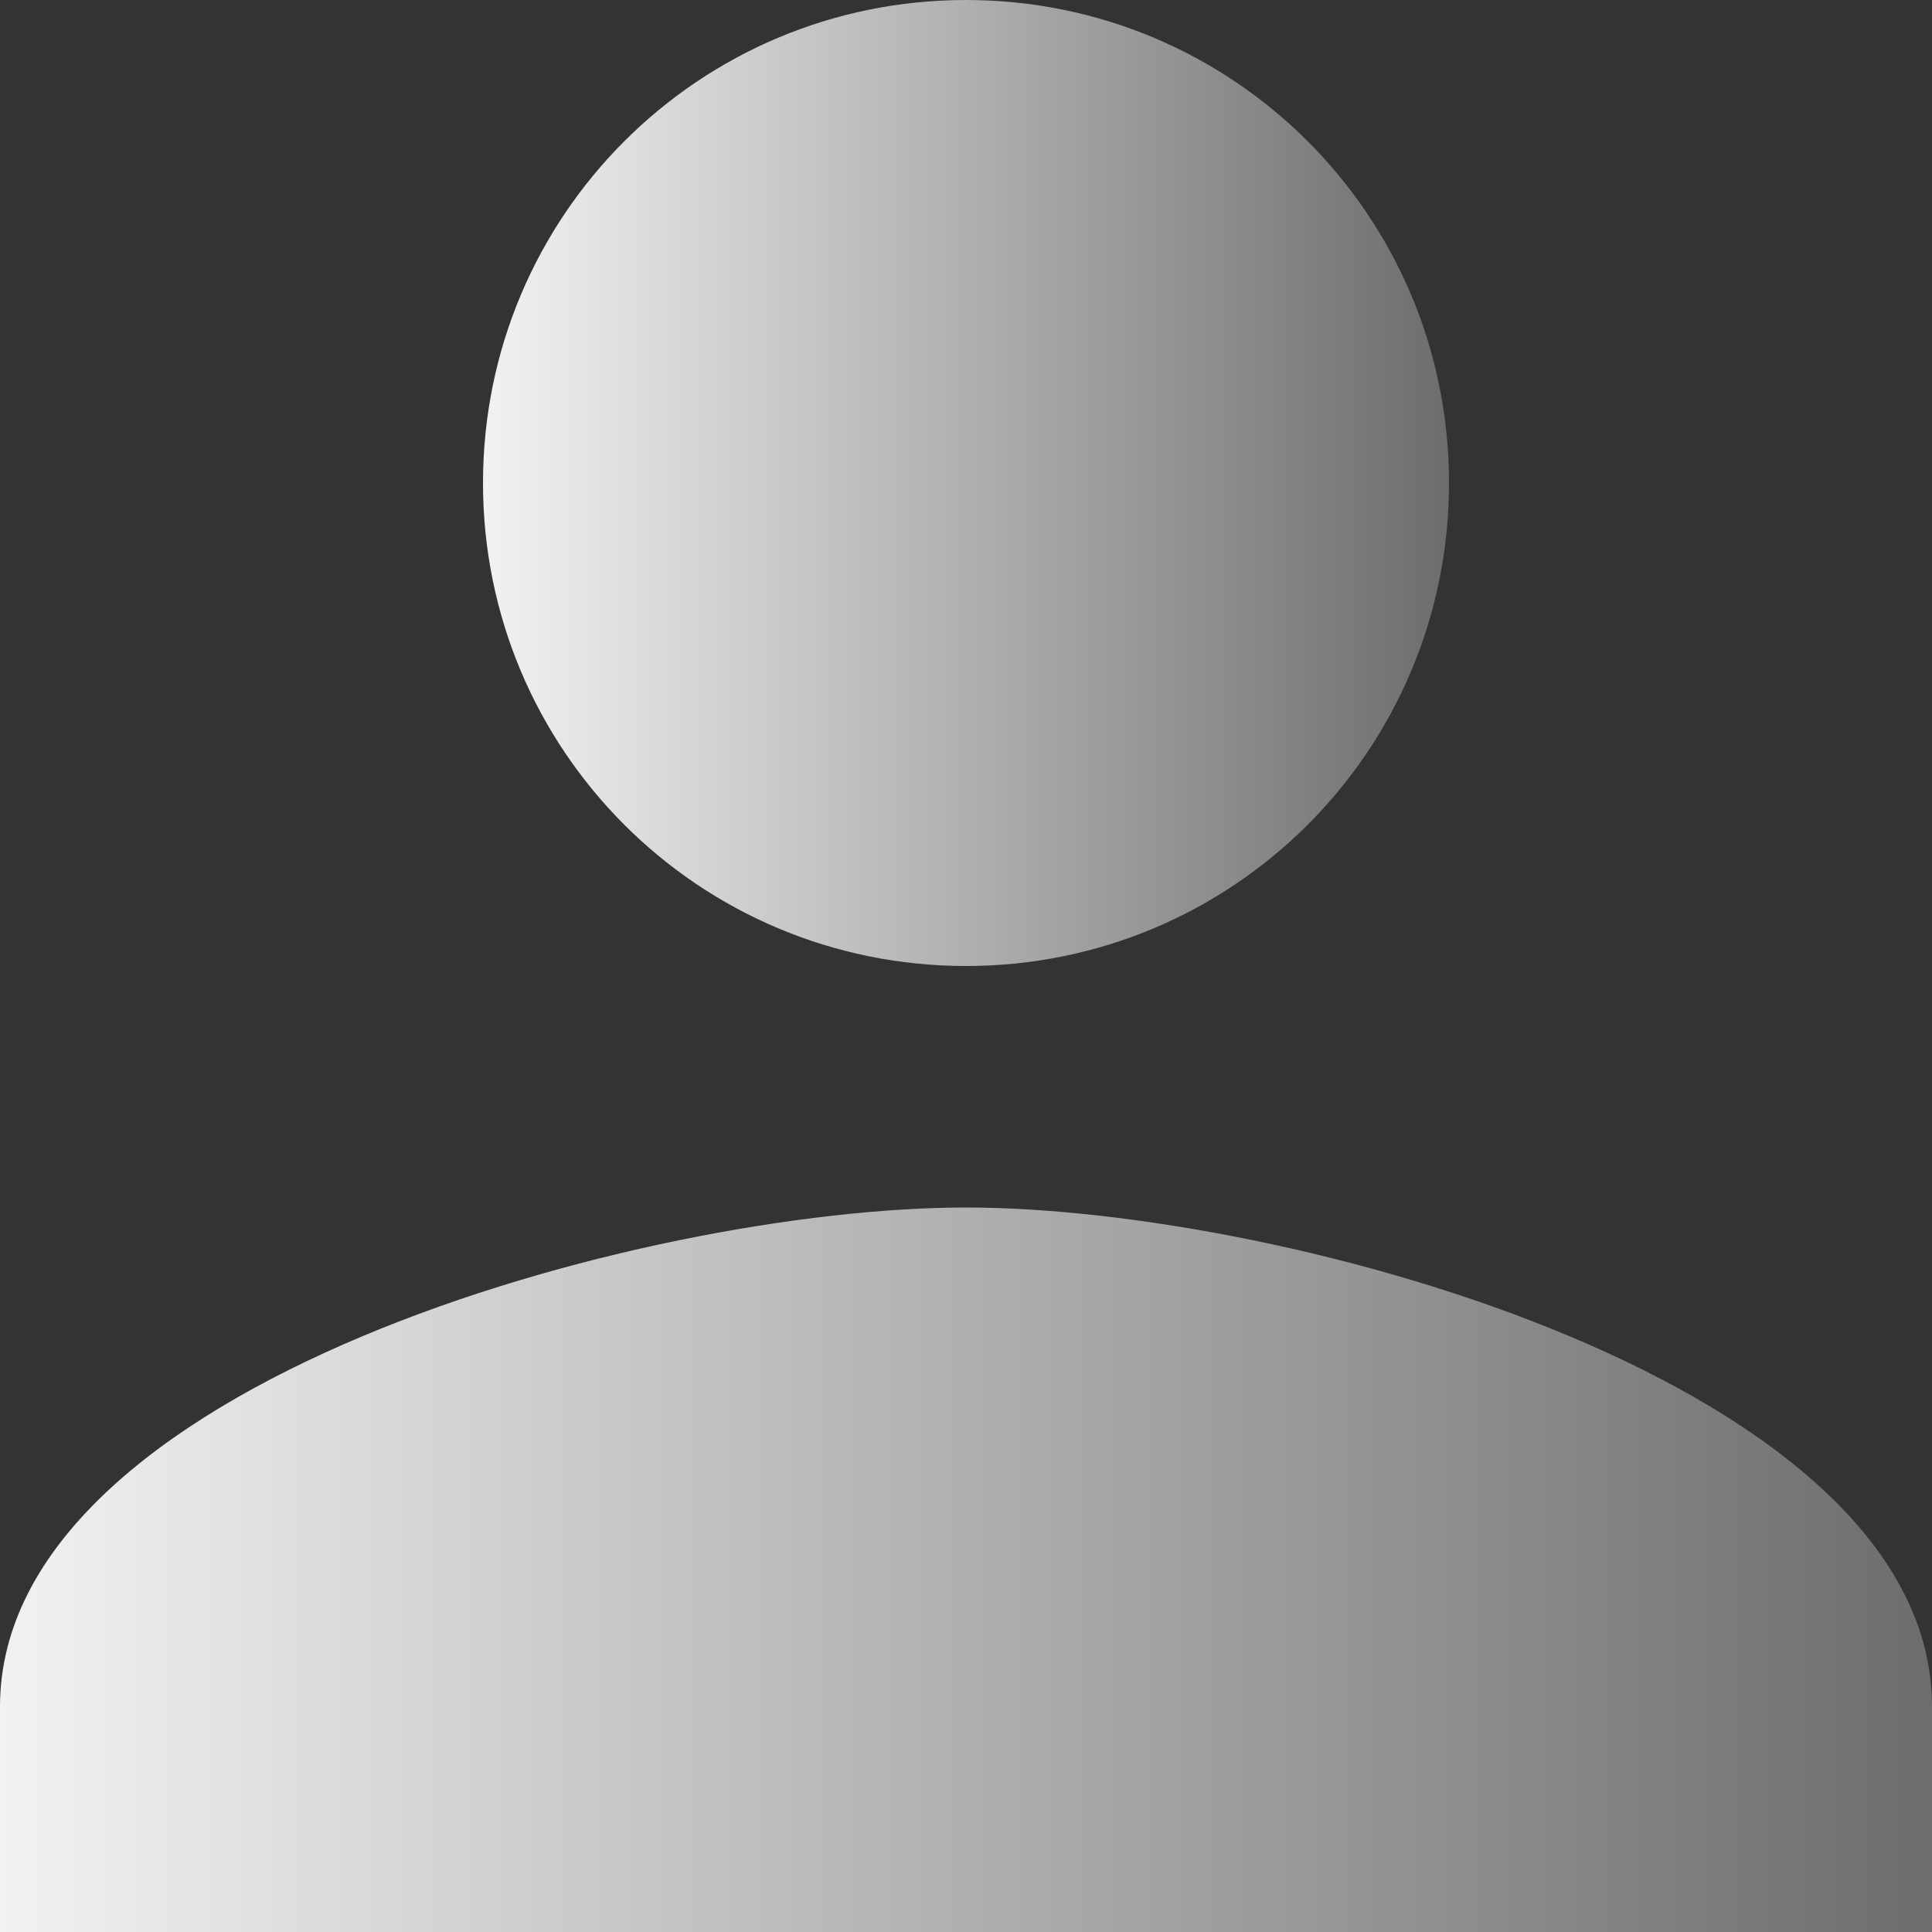 <?xml version="1.0" encoding="UTF-8"?>
<!DOCTYPE svg PUBLIC "-//W3C//DTD SVG 1.1//EN" "http://www.w3.org/Graphics/SVG/1.1/DTD/svg11.dtd">
<svg version="1.1" xmlns="http://www.w3.org/2000/svg" xmlns:xlink="http://www.w3.org/1999/xlink" x="0" y="0" width="24" height="24" viewBox="0, 0, 24, 24">
  <rect x="0" y="0" width="24" height="24" fill="#333333" stroke="none"/>
  <defs>
    <linearGradient id="Gradient_1" gradientUnits="userSpaceOnUse" x1="0" y1="19.5" x2="23.999" y2="19.5">
      <stop offset="0" stop-color="#F2F2F1"/>
      <stop offset="1" stop-color="#6C6D6C"/>
    </linearGradient>
    <linearGradient id="Gradient_2" gradientUnits="userSpaceOnUse" x1="6" y1="6" x2="18" y2="6">
      <stop offset="0" stop-color="#F2F2F1"/>
      <stop offset="1" stop-color="#6C6D6C"/>
    </linearGradient>
  </defs>
  <g id="Layer_1">
    <g>
      <path d="M12,15 C16,15 24,17.2 24,21.2 L24,24 L0,24 L0,21.2 C0,17.2 8,15 12,15 L12,15 z" fill="url(#Gradient_1)"/>
      <path d="M12,0 C15.32,0 18,2.68 18,6 C18,9.32 15.32,12 12,12 C8.68,12 6,9.32 6,6 C6,2.68 8.68,0 12,0 L12,0 z" fill="url(#Gradient_2)"/>
    </g>
  </g>
</svg>
